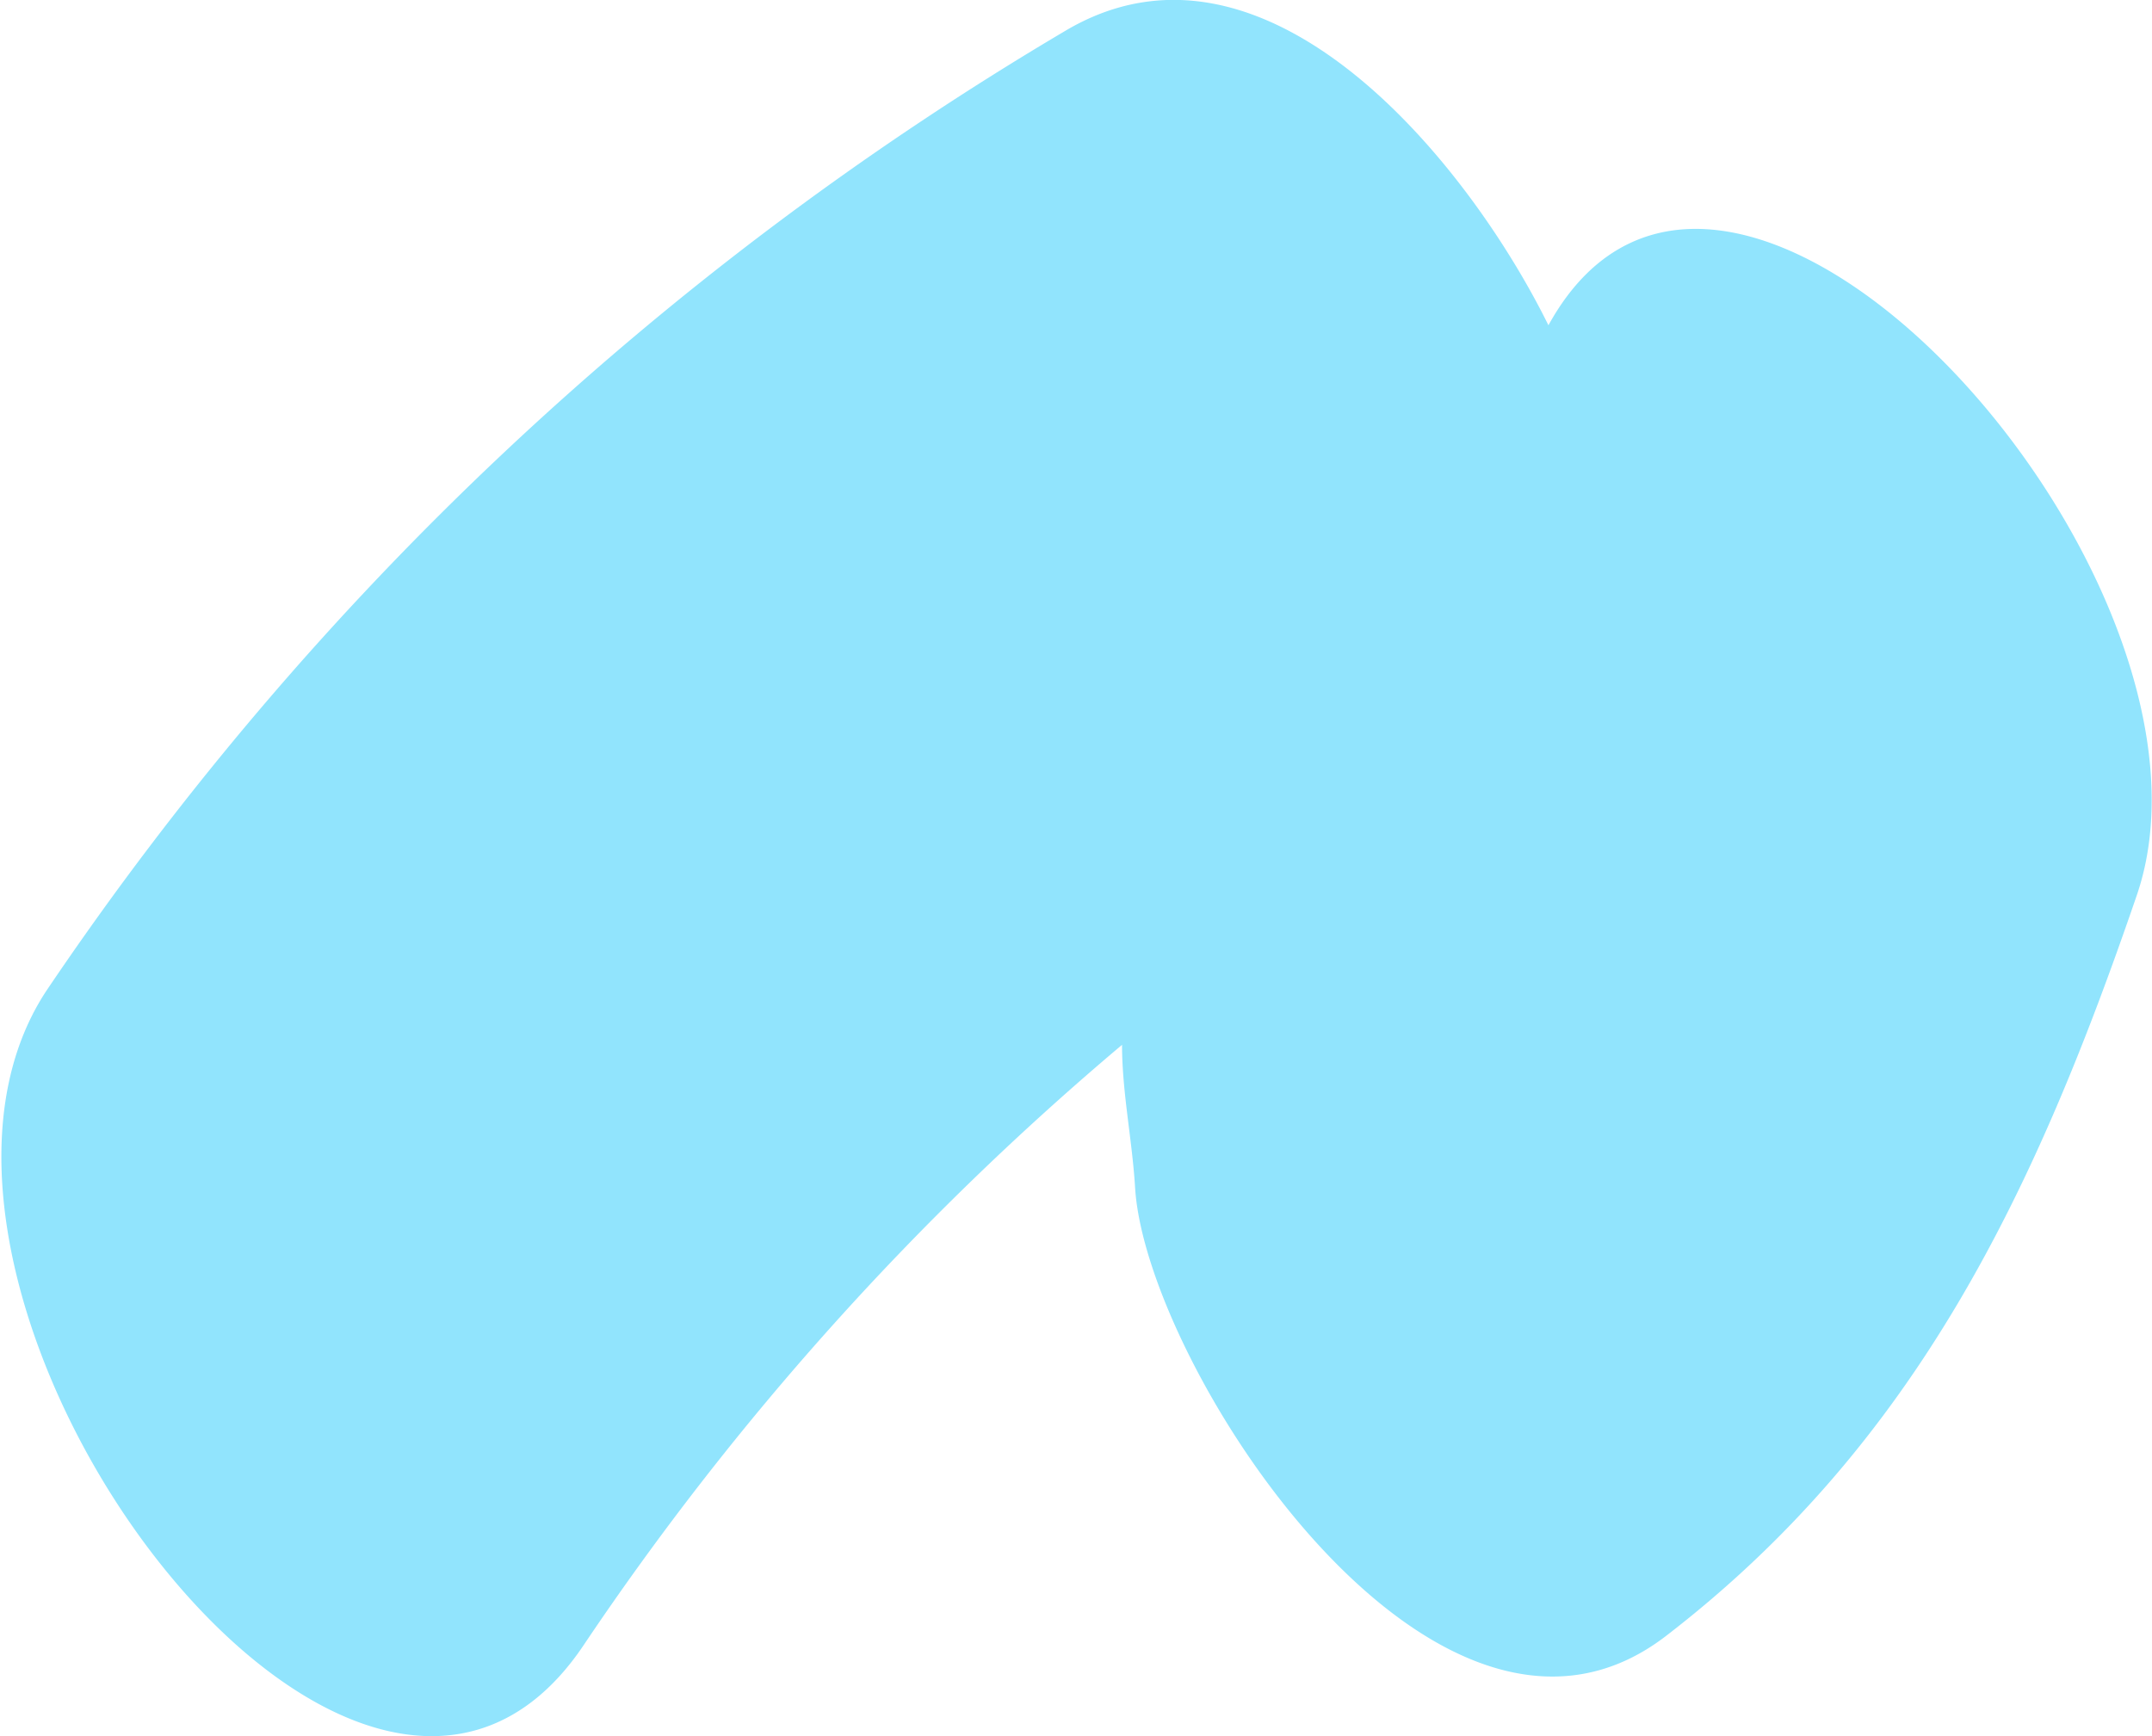 <svg data-name="Calque 1" xmlns="http://www.w3.org/2000/svg" viewBox="0 0 21.5 17.35"><path fill="#91E4FD" d="M15.47 3.25c-.83-1.68-2.85-4.12-4.83-2.94A31.78 31.78 0 0 0 .47 9.89c-2 3 3.09 9.93 5.36 6.55a28.9 28.9 0 0 1 5.38-6c0 .47.1.94.13 1.42.1 1.77 3 6.25 5.3 4.49 2.51-1.93 3.7-4.46 4.71-7.41 1.08-3.18-4.09-8.94-5.88-5.69z"/></svg>
